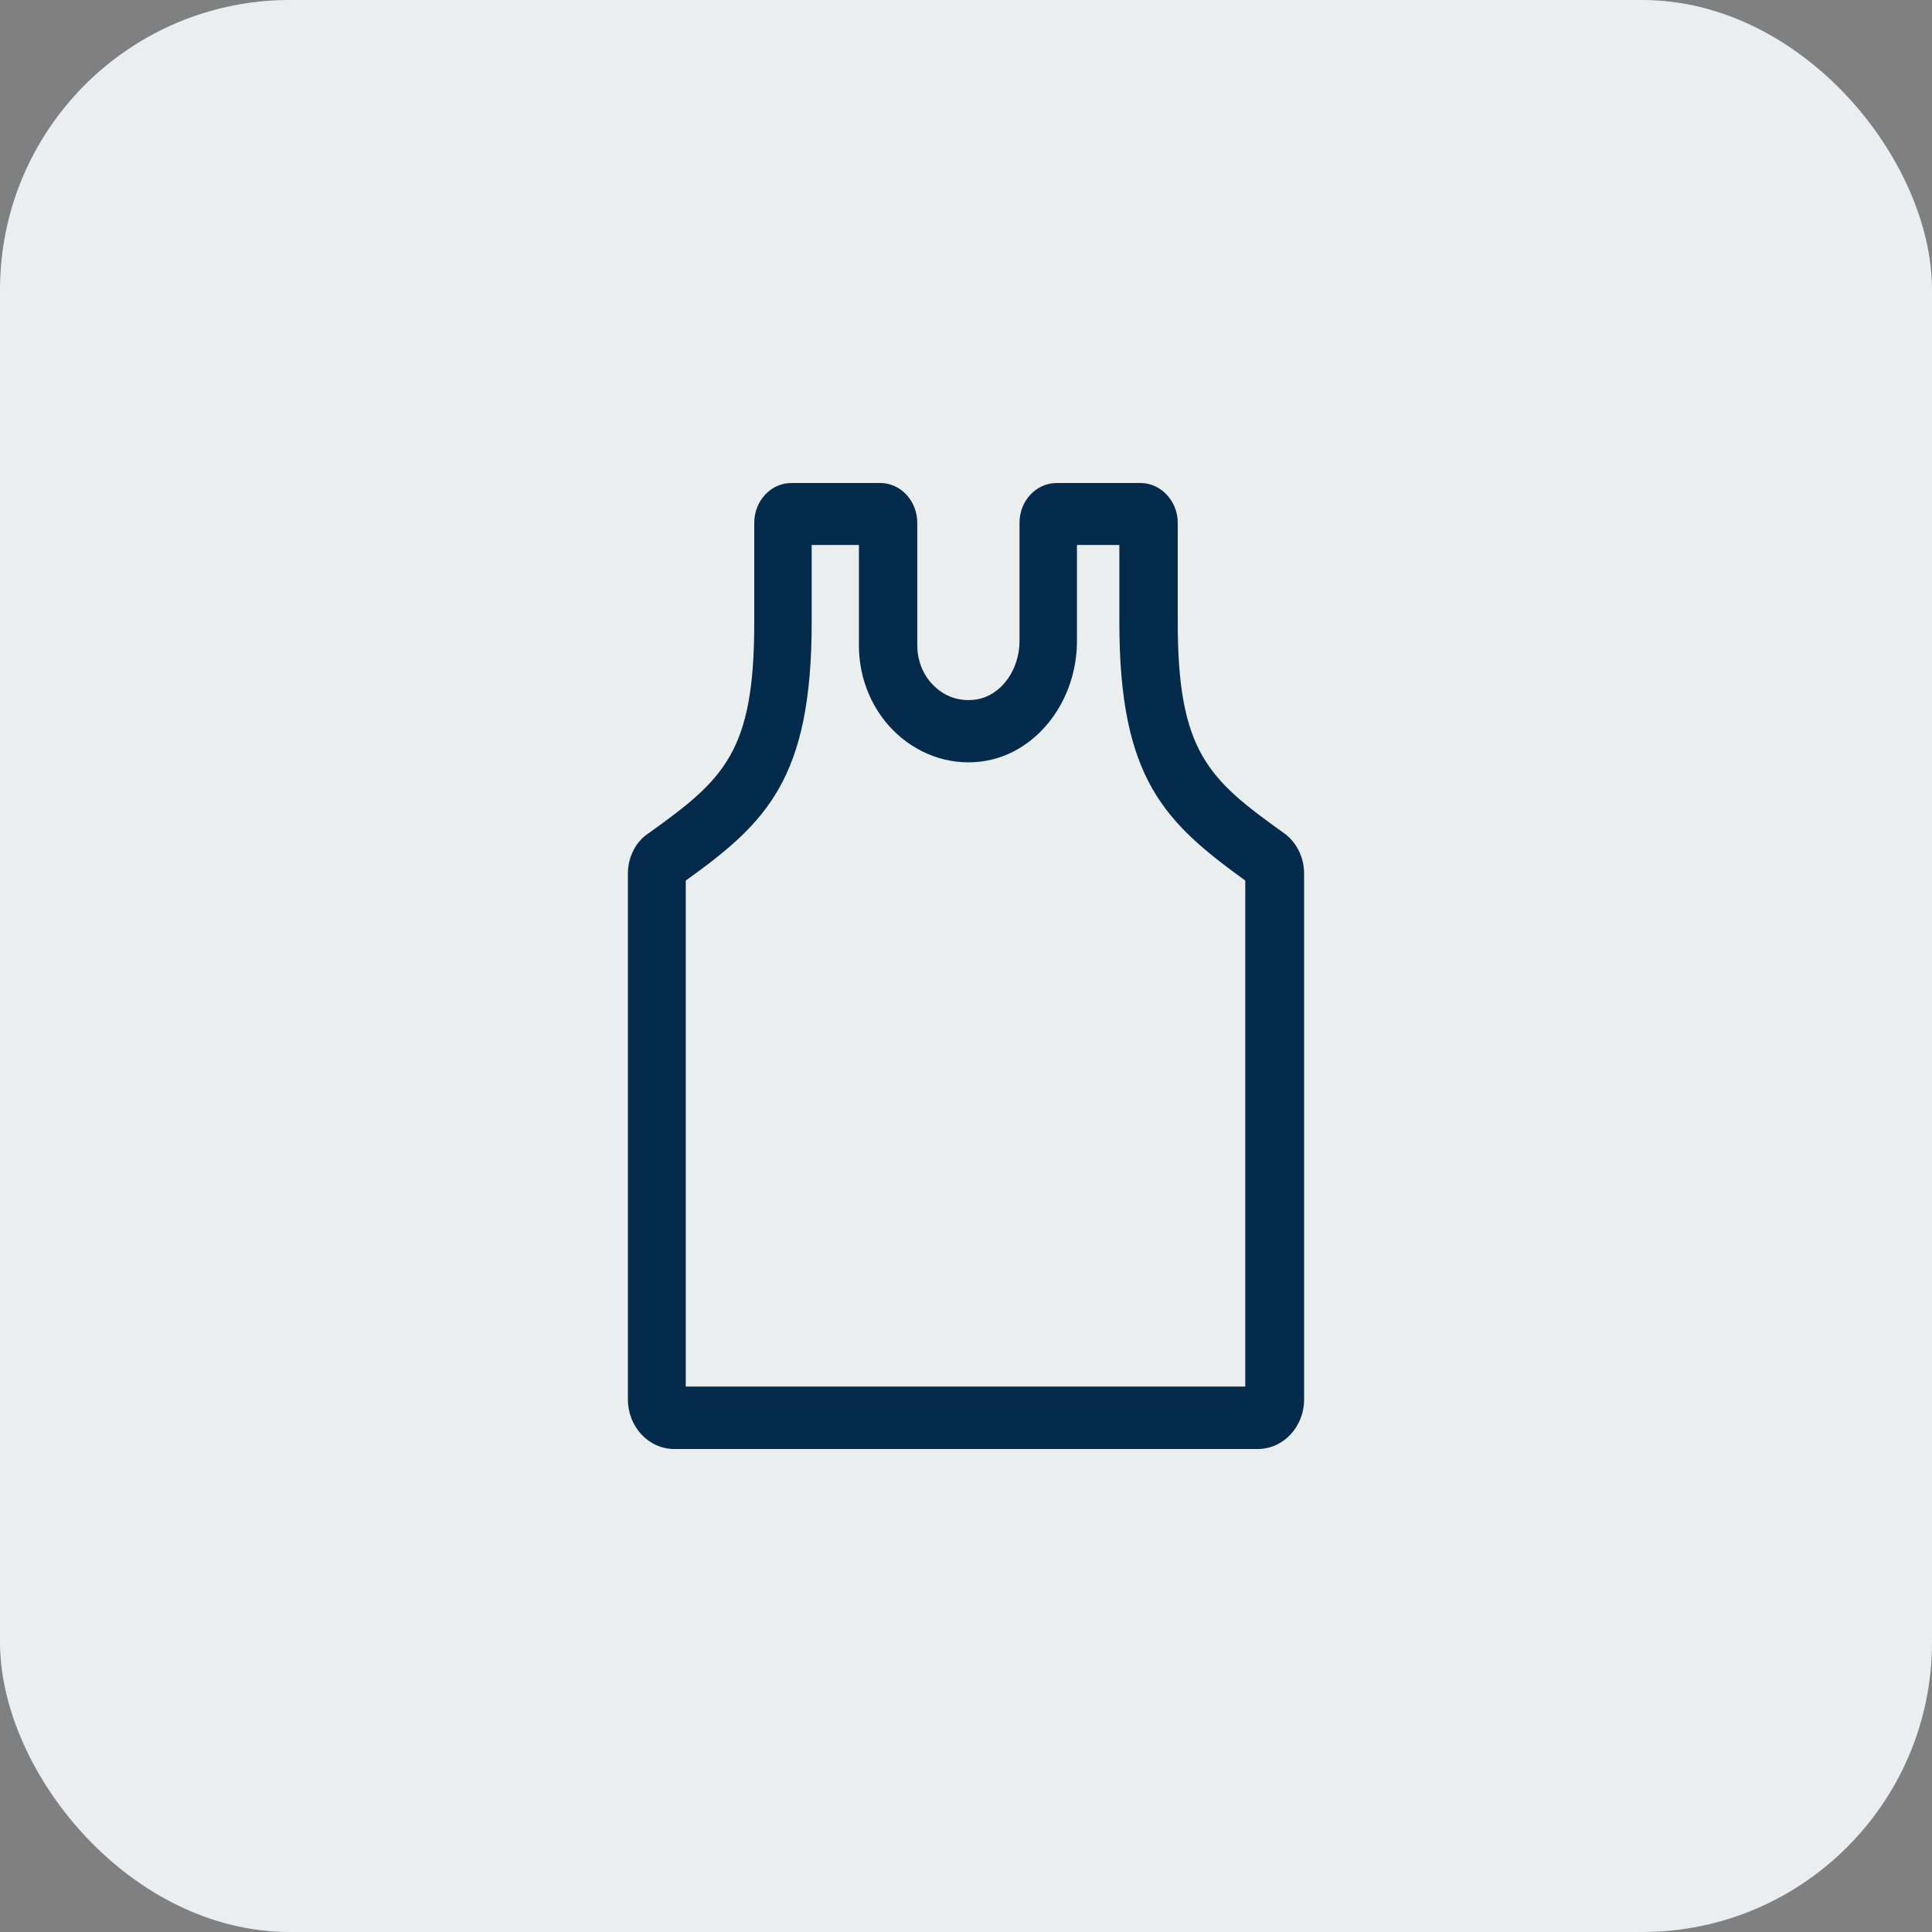 <svg width="40" height="40" viewBox="0 0 40 40" fill="none" xmlns="http://www.w3.org/2000/svg">
<rect x="0" y="0" width="40" height="40" fill="#808080" stroke="none"/>
<rect width="40" height="40" rx="6" fill="#EBEEEF"/>
<path d="M26.581 17.247C25.023 16.136 24.384 15.569 24.384 12.886V10.823C24.384 10.374 24.034 10 23.615 10H21.877C21.458 10 21.108 10.363 21.108 10.823V13.271C21.108 13.87 20.729 14.393 20.23 14.479C19.91 14.532 19.601 14.447 19.361 14.222C19.121 14.009 18.991 13.688 18.991 13.357V10.823C18.991 10.374 18.652 10 18.223 10H16.385C15.956 10 15.616 10.374 15.616 10.823V12.897C15.616 15.58 14.987 16.136 13.419 17.258C13.16 17.429 13 17.75 13 18.081V21.245V28.974C13 29.54 13.429 30 13.959 30H26.041C26.571 30 27 29.54 27 28.974V21.245V18.081C27 17.75 26.84 17.429 26.581 17.247ZM25.802 28.707H14.198V21.235V18.231C15.866 17.034 16.805 16.125 16.805 12.886V11.283H17.783V13.367C17.783 14.073 18.073 14.746 18.582 15.206C19.091 15.665 19.76 15.868 20.419 15.751C21.488 15.559 22.297 14.5 22.297 13.271V11.283H23.175V12.886C23.175 16.125 24.114 17.023 25.782 18.231V21.235V28.707H25.802Z" fill="#042B4C"/>
</svg>
